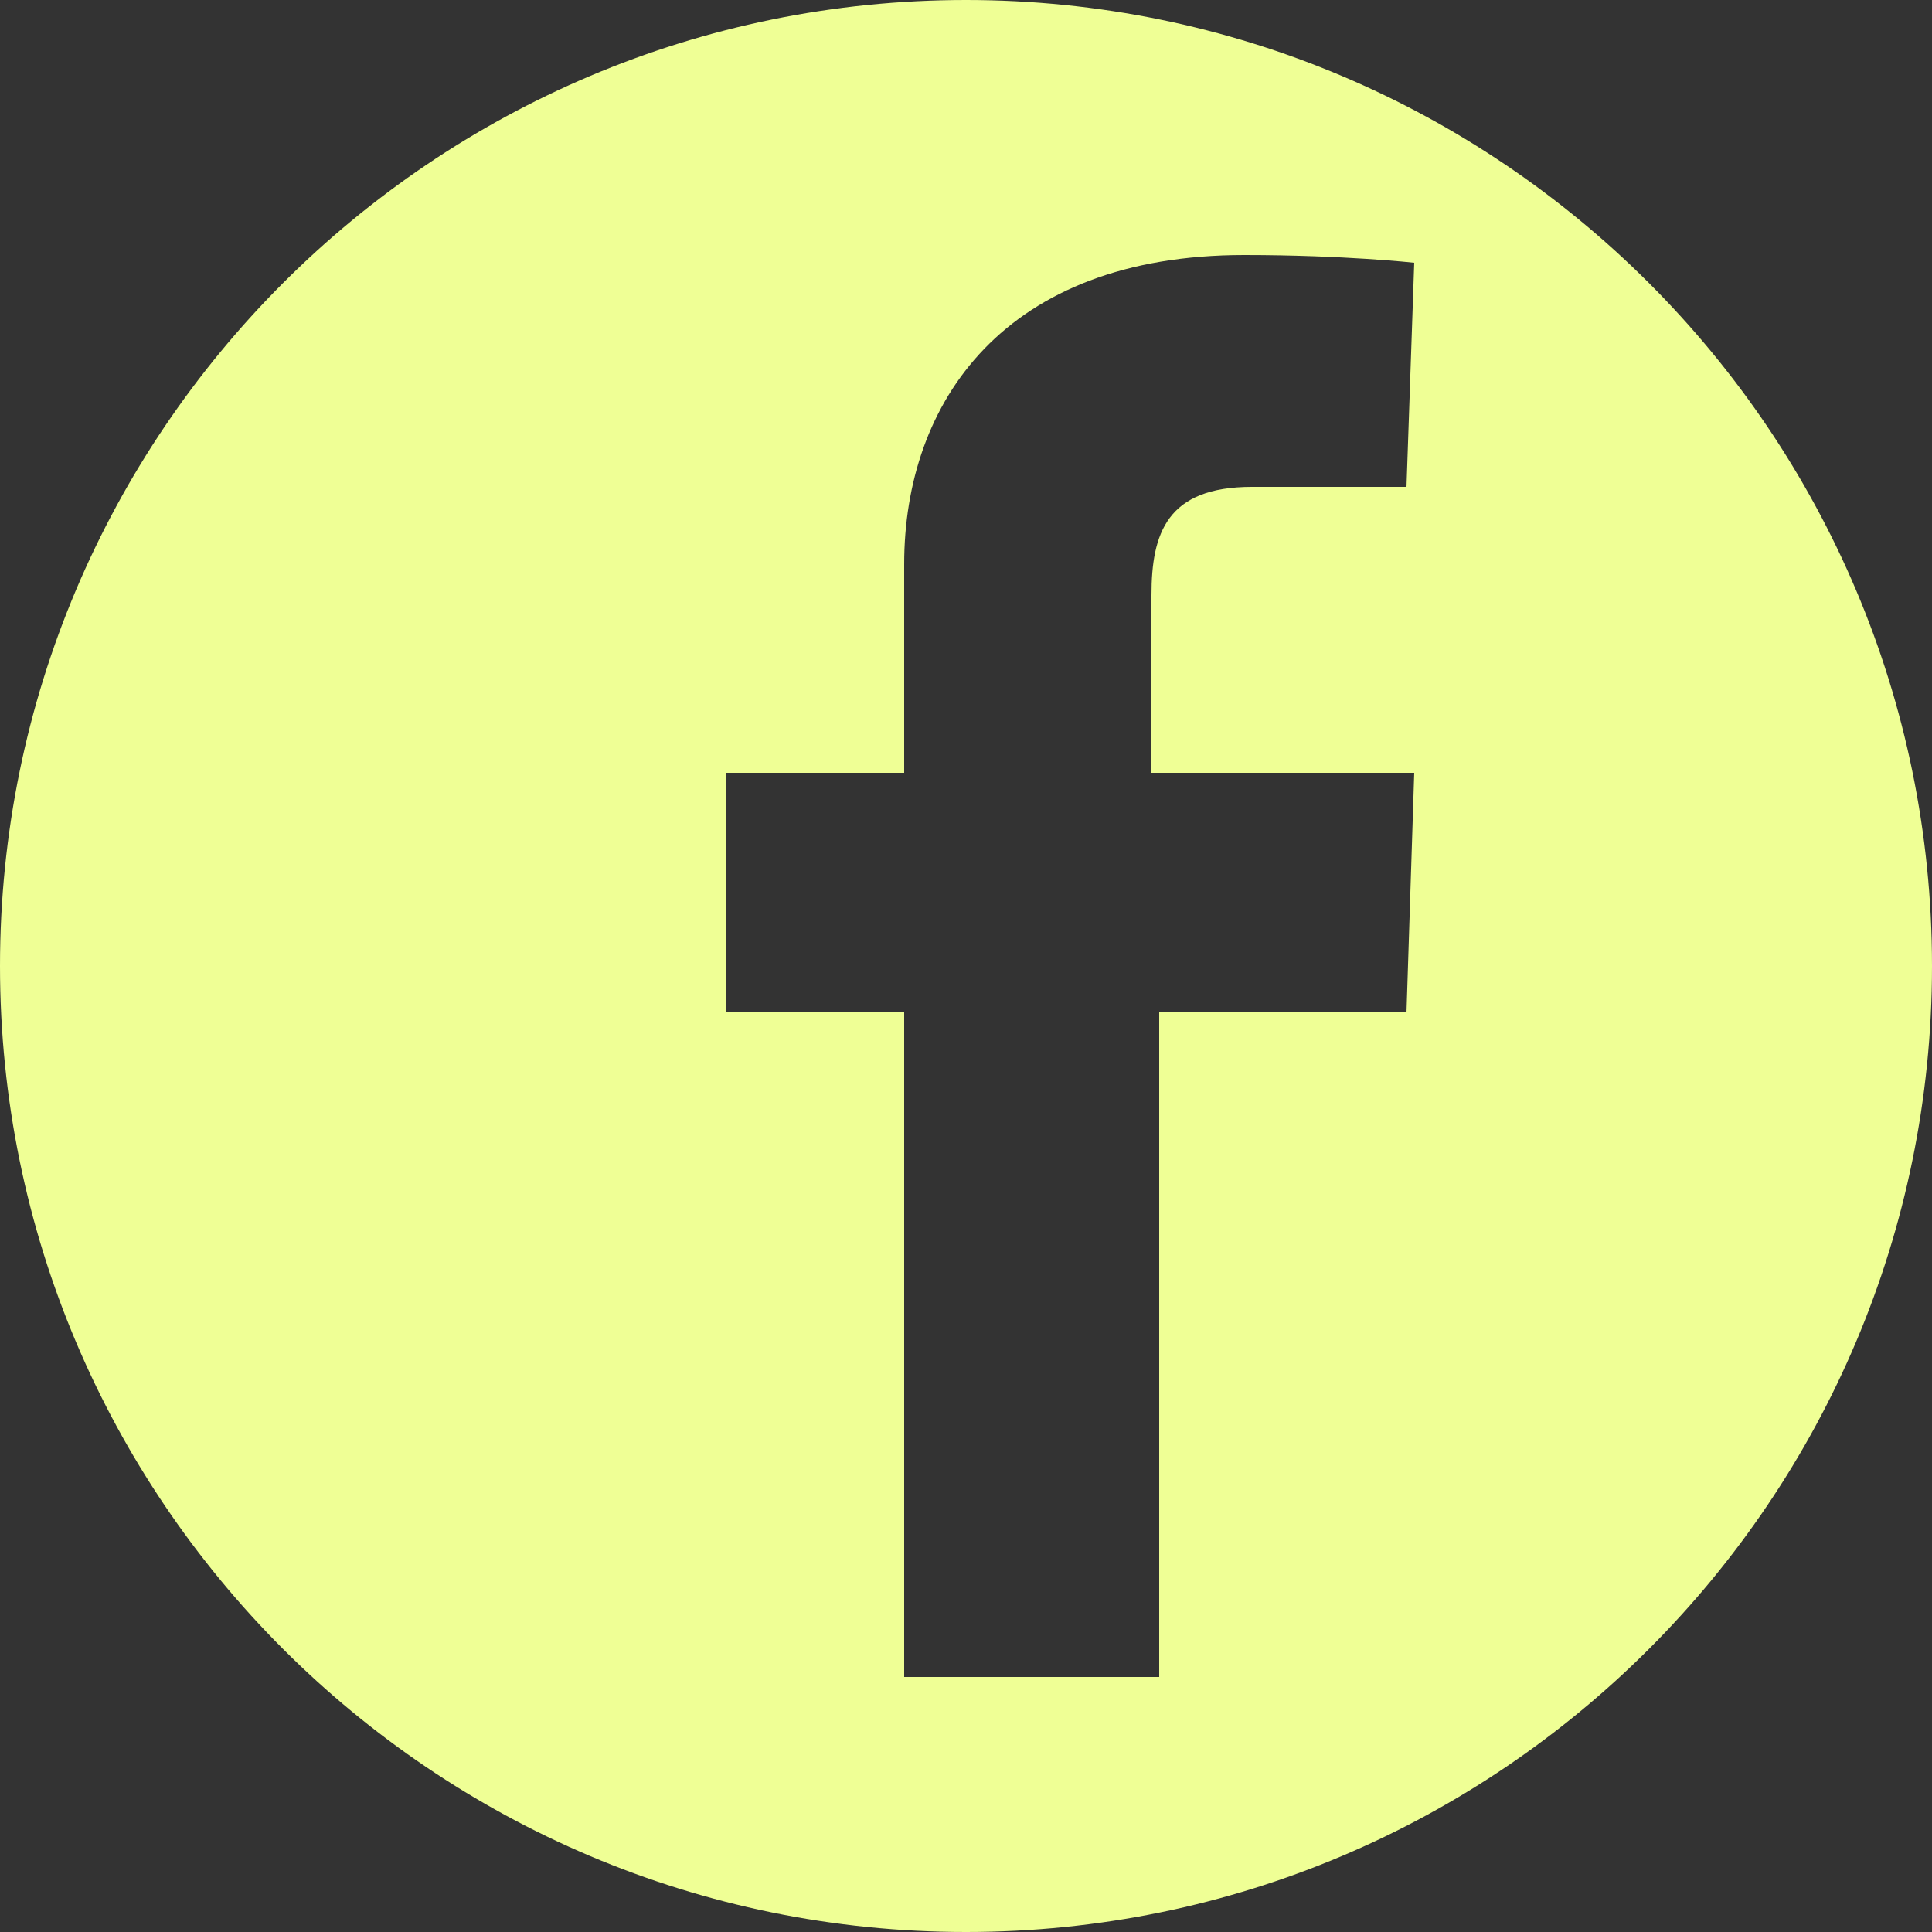 <?xml version="1.0" encoding="utf-8"?>
<svg
	version="1.1"
	xmlns="http://www.w3.org/2000/svg" xmlns:xlink="http://www.w3.org/1999/xlink"
	viewBox="0 0 25 25"
	fill="#efff95"
>
	<rect x="0" y="0" width="25" height="25" fill="#333333" stroke="none"/>
	<g>
		<path d="M14.9,7.7L14.9,7.7V10h3.4l-0.1,3.1H15v8.6h-3.3v-8.6H9.4V10h2.3V7.3c0-2.1,1.3-4,4.4-4c1.3,0,2.2,0.1,2.2,0.1
			l-0.1,2.9c0,0-0.9,0-2,0S14.9,6.9,14.9,7.7 M25,12.5C25,5.6,19.4,0,12.5,0S0,5.6,0,12.5S5.6,25,12.5,25S25,19.4,25,12.5"/>
	</g>
</svg>
